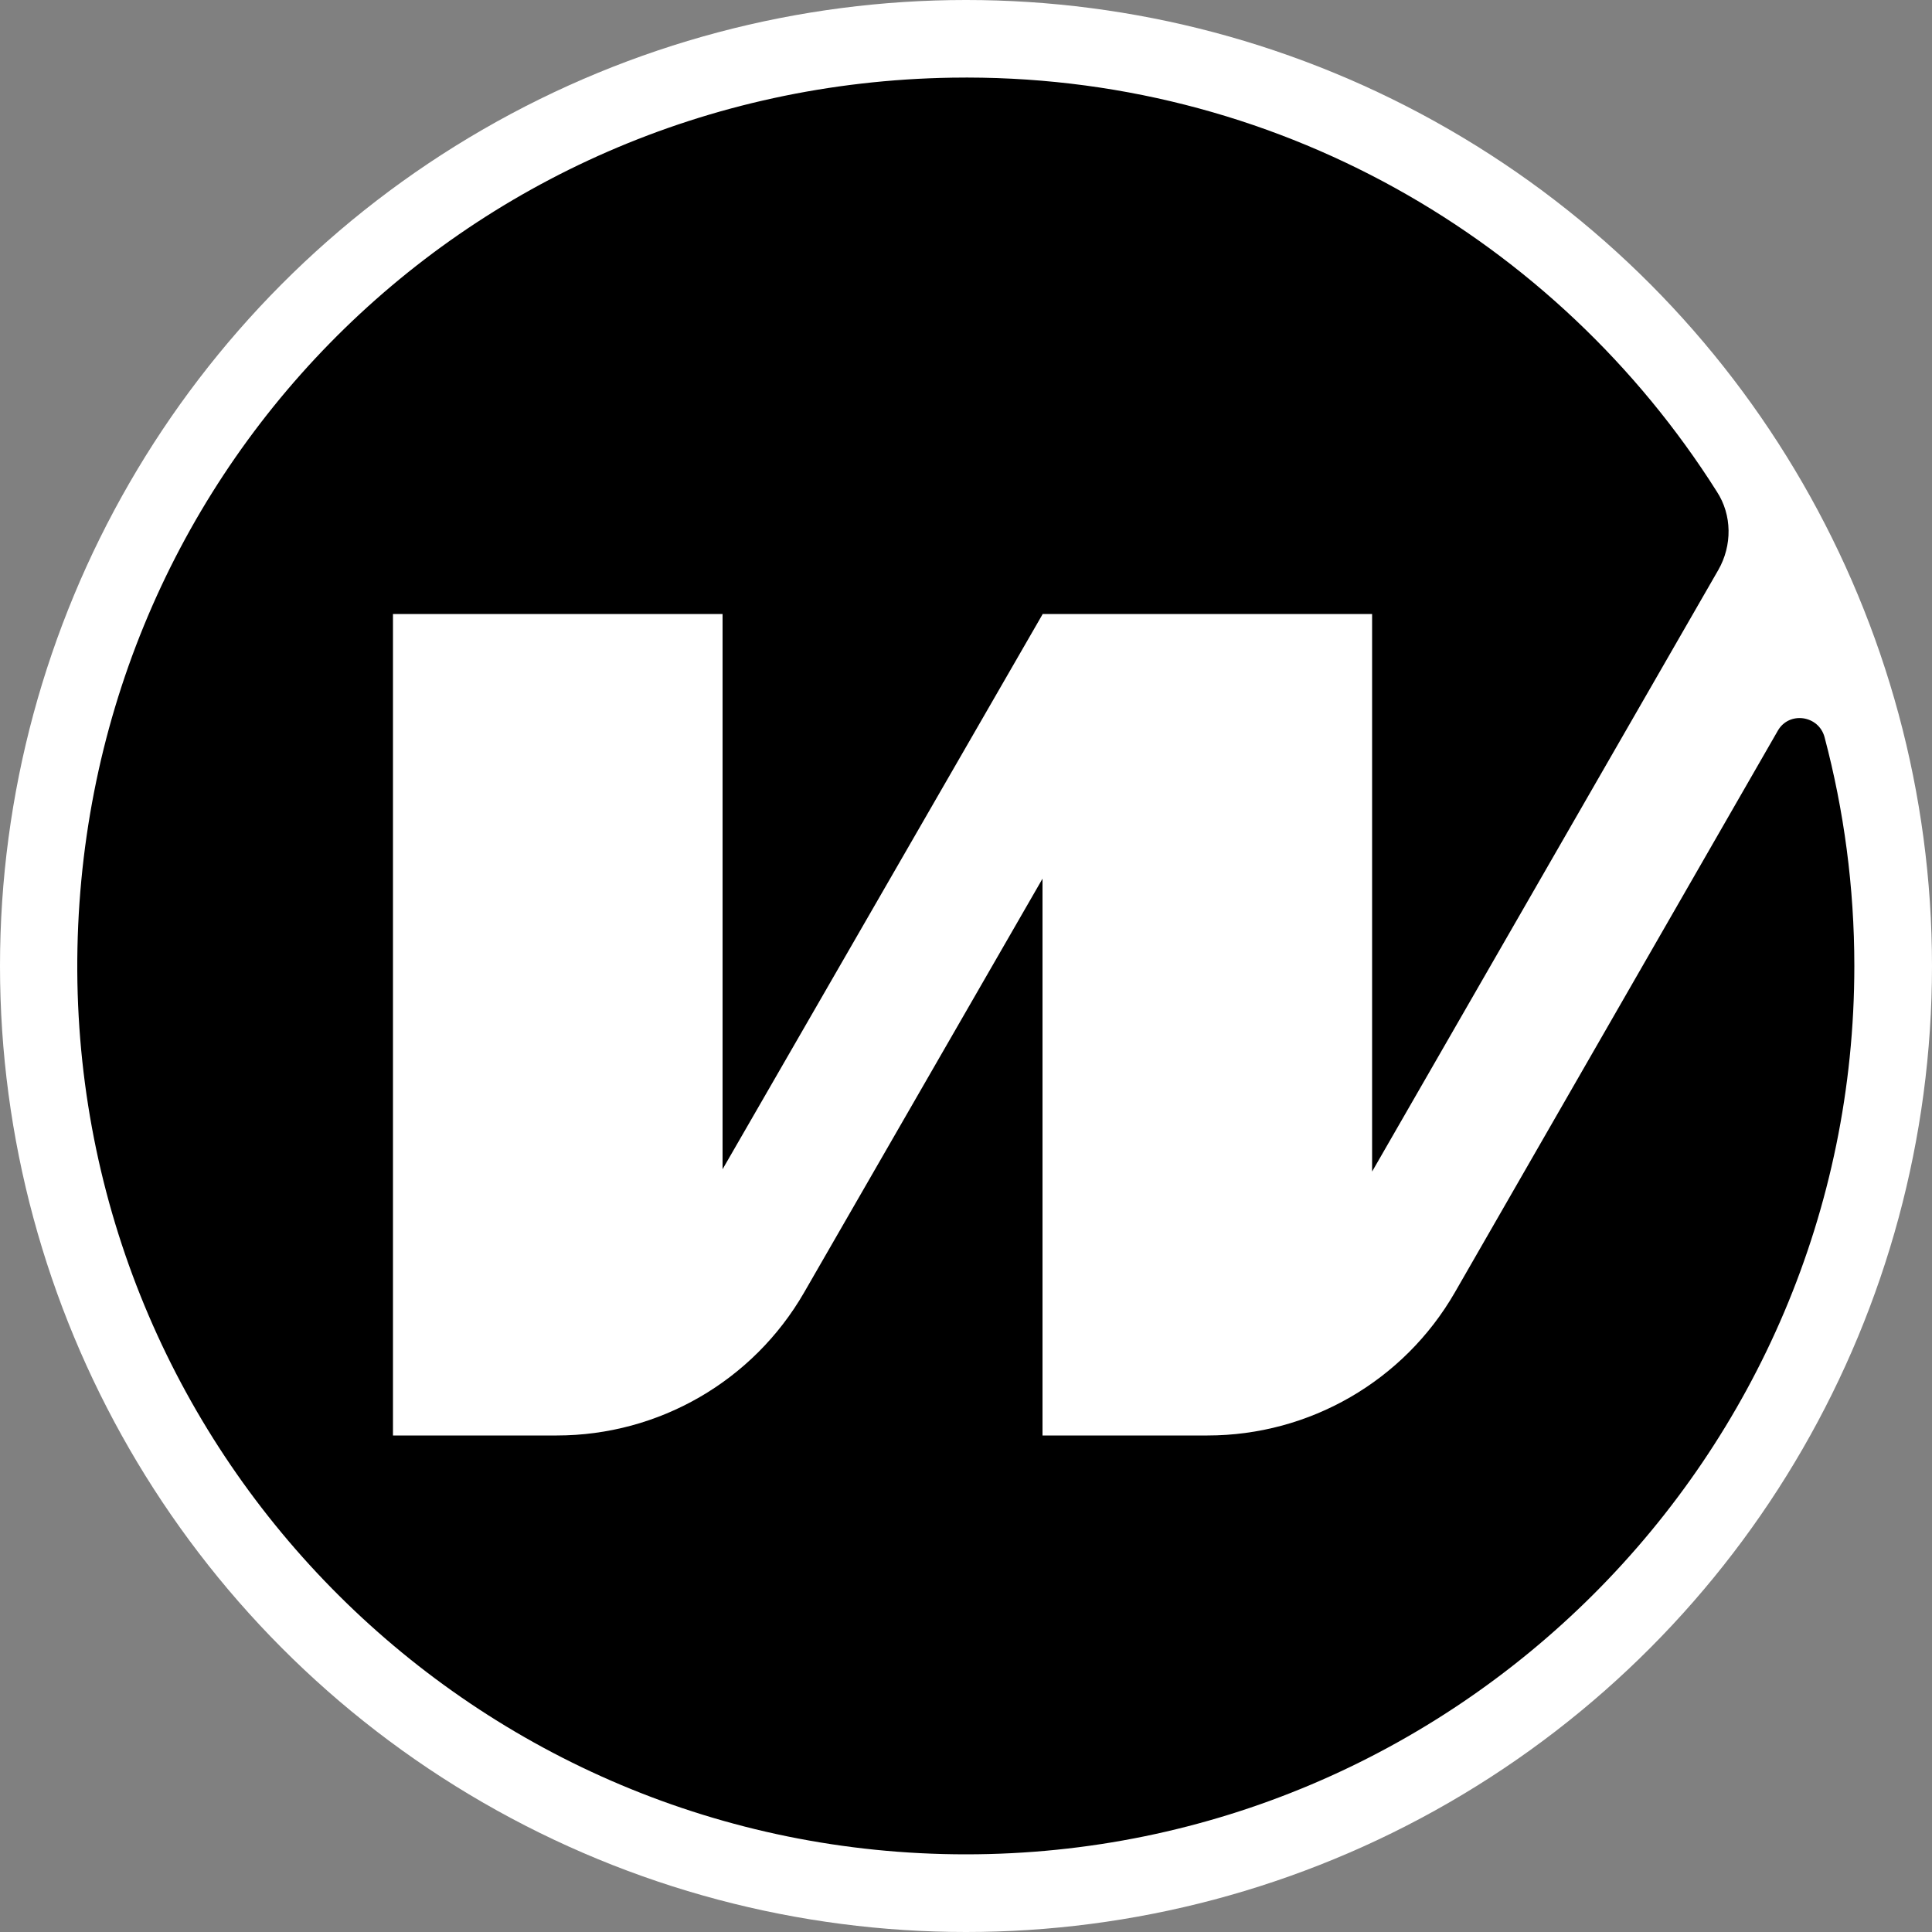 <?xml version="1.0" encoding="utf-8"?>
<!-- Generator: Adobe Illustrator 28.2.0, SVG Export Plug-In . SVG Version: 6.00 Build 0)  -->
<svg version="1.1" id="Layer_1" xmlns="http://www.w3.org/2000/svg" xmlns:xlink="http://www.w3.org/1999/xlink" x="0px" y="0px"
	 viewBox="0 0 500 500" style="enable-background:new 0 0 500 500;" xml:space="preserve">
<rect x="0" y="0" width="500" height="500" fill="#808080" stroke="none"/>
<style type="text/css">
	.st0{fill:#FFFFFF;}
</style>
<a xlink:href="1.4210854715202e-14" >
	<circle id="fullLogo" class="st0" cx="250" cy="250" r="250"/>
</a>
<a xlink:href="100" >
	<path id="fullLogo-2" d="M376.5,334.5c-13.2,22.9-37.6,37-64,37h-42.7V227.4l-61.7,107.1c-13.2,22.9-37.6,37-64,37h-42.4V158.9
		h85.3v143.7L269.8,159v-0.1h85.3v144.3l89.6-155.7c3.6-6.3,3.6-14.2-0.4-20.3C403,61.9,329.7,18.8,246.4,20.1
		c-127,2-227,104.2-226.4,231.2C20.7,377.7,123.4,479.9,250,479.9S479.9,377,479.9,250c0-20.5-2.7-40.3-7.7-59.2
		c-1.5-5.7-9.2-6.8-12.1-1.7L376.5,334.5L376.5,334.5L376.5,334.5z"/>
</a>
<div  id="divScriptsUsed" style="display: none" xmlns=""></div>
<script  id="globalVarsDetection" src="chrome-extension://cmkdbmfndkfgebldhnkbfhlneefdaaip/js/wrs_env.js" xmlns=""></script>
</svg>

